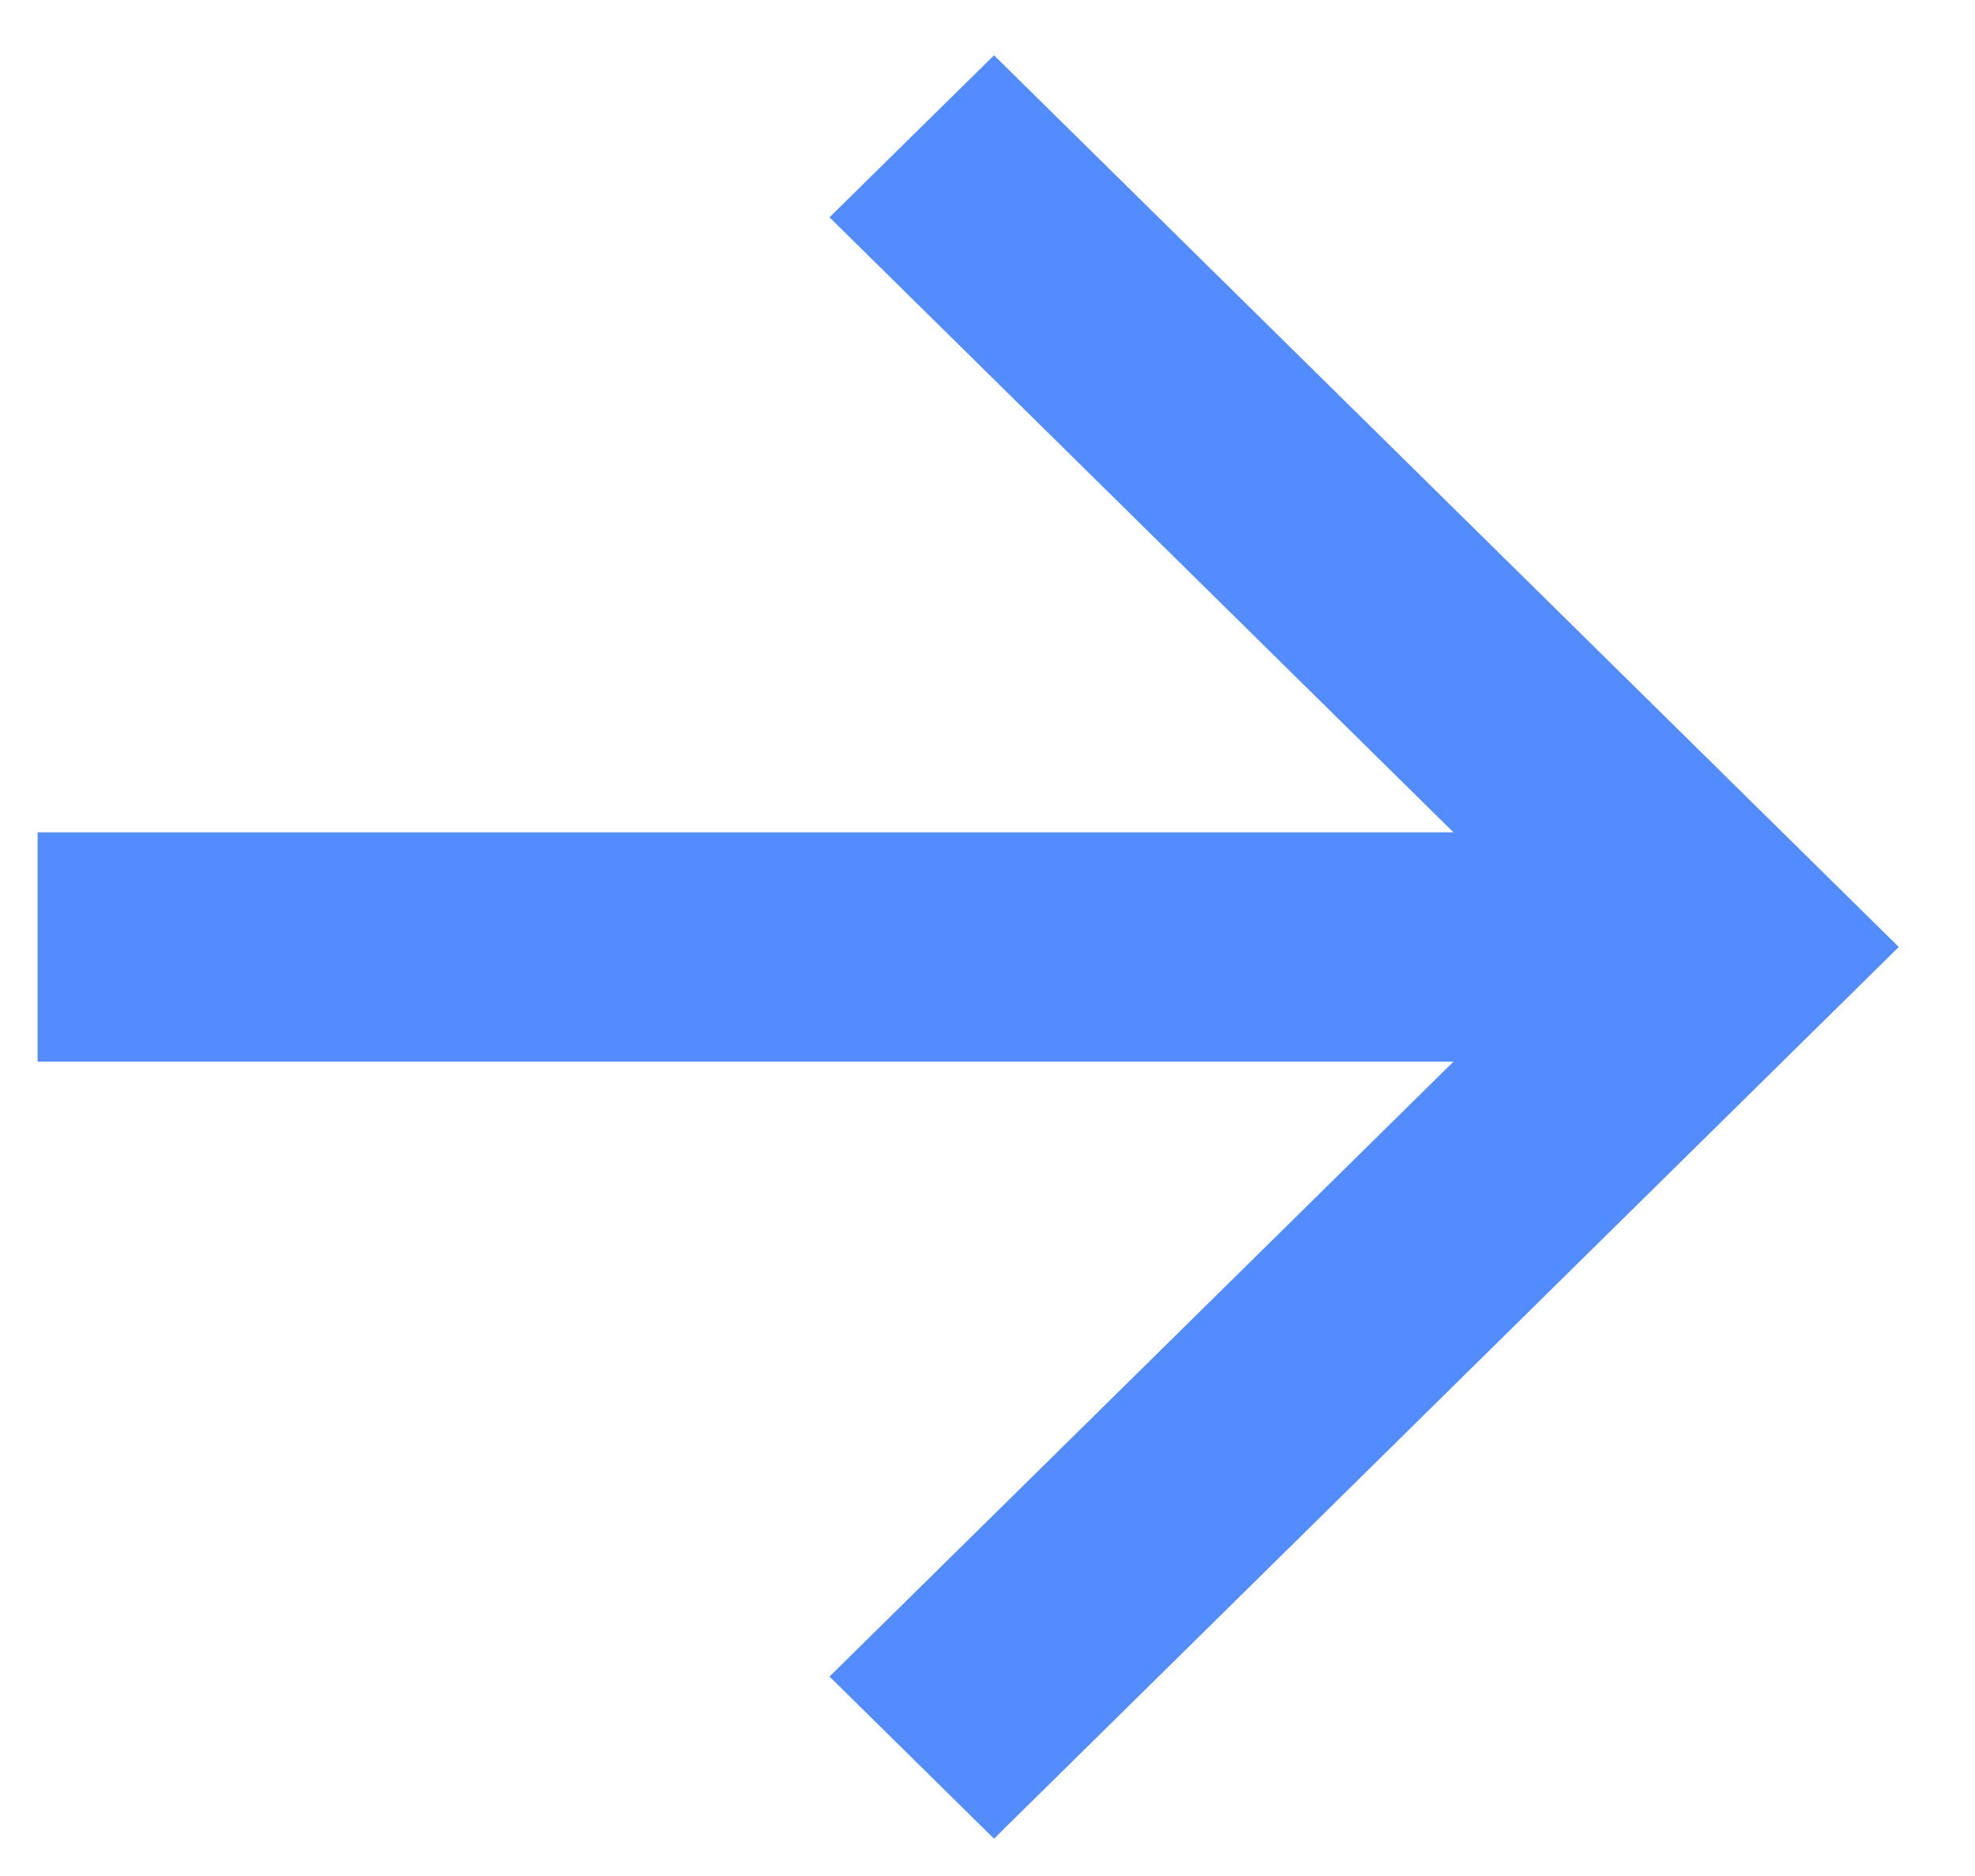 <svg width="20" height="19" viewBox="0 0 20 19" fill="none" xmlns="http://www.w3.org/2000/svg">
<path d="M14.719 8.43L8.4 2.201L10.066 0.56L19.228 9.591L10.066 18.622L8.4 16.98L14.719 10.752H0.381V8.43H14.719Z" fill="#528CFF"/>
</svg>
